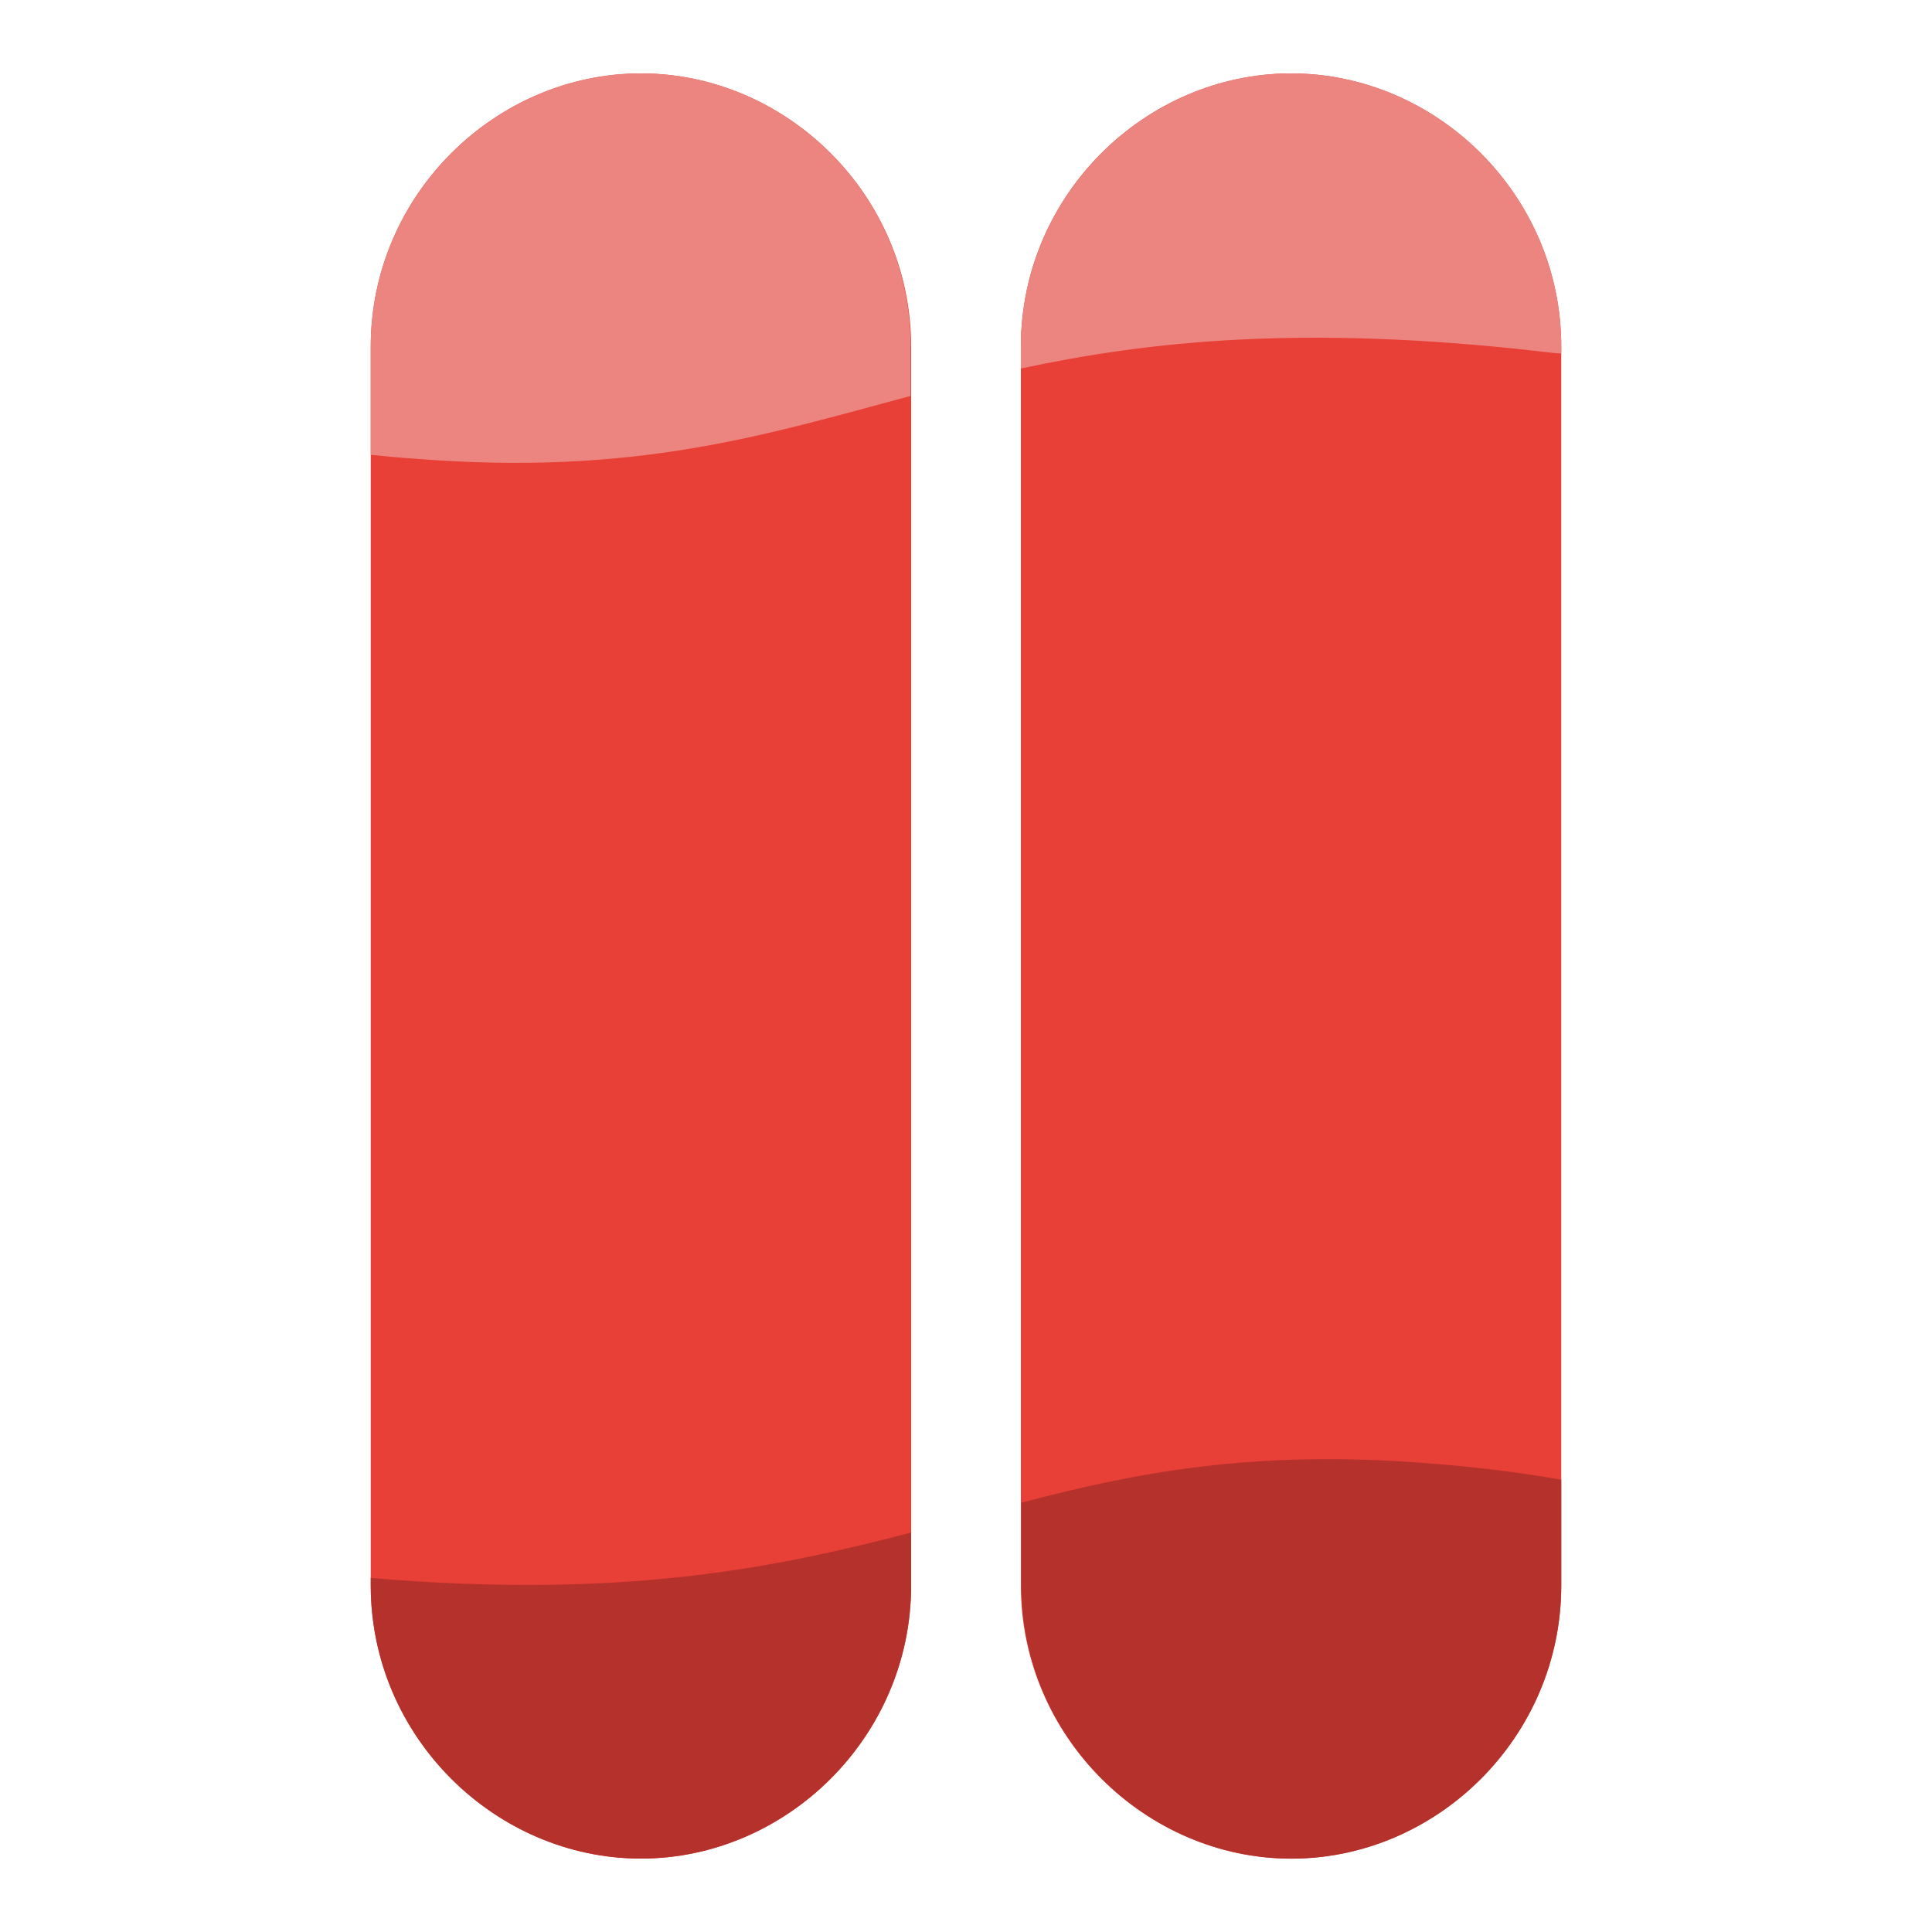 <?xml version="1.0" encoding="utf-8"?>
<!-- Generator: Adobe Illustrator 22.1.0, SVG Export Plug-In . SVG Version: 6.00 Build 0)  -->
<svg version="1.1" id="Layer_1" xmlns="http://www.w3.org/2000/svg" xmlns:xlink="http://www.w3.org/1999/xlink" x="0px" y="0px"
	 viewBox="0 0 2000 2000" style="enable-background:new 0 0 2000 2000;" xml:space="preserve">
<style type="text/css">
	.st0{fill:#E83F37;}
	.st1{fill:#EC847F;}
	.st2{fill:#B5312B;}
</style>
<g>
	<path class="st0" d="M943.2,358.8v1282.4c0,157.4-129.5,282.8-279.7,282.8s-279.7-125.9-279.7-282.8V358.8
		C383.8,201.4,513.4,76,663.5,76S943.2,201.4,943.2,358.8z"/>
	<path class="st0" d="M1616.2,358.8v1282.4c0,157.4-129.5,282.8-279.7,282.8s-279.7-125.9-279.7-282.8V358.8
		c0-157.4,129.5-282.8,279.7-282.8S1616.2,201.4,1616.2,358.8z"/>
	<path class="st1" d="M1590.9,363.4c8.3,1,17,2.1,25.3,2.6v-7.2c0-157.4-129.5-282.8-279.7-282.8s-279.7,125.9-279.7,282.8v22.7
		C1189.4,353.1,1348.3,336.1,1590.9,363.4z"/>
	<path class="st1" d="M663.5,76c-150.2,0-279.7,125.9-279.7,282.8v112c15,1.5,30.4,3.1,46.4,4.1c227.6,18.1,362.3-24.8,512.4-65
		v-51.1C943.2,201.4,813.7,76,663.5,76z"/>
	<path class="st2" d="M1616.2,1641.2v-109.4c-40.3-7.2-85.7-12.9-137.8-17c-181.1-14.4-303.4,9.8-421.1,40.8v85.7
		c0,157.4,129.5,282.8,279.7,282.8S1616.2,1798.6,1616.2,1641.2z"/>
	<path class="st2" d="M383.8,1633.5v7.7c0,157.4,129.5,282.8,279.7,282.8s279.7-125.9,279.7-282.8v-54.7
		C802.9,1623.1,645,1655.7,383.8,1633.5z"/>
</g>
</svg>
